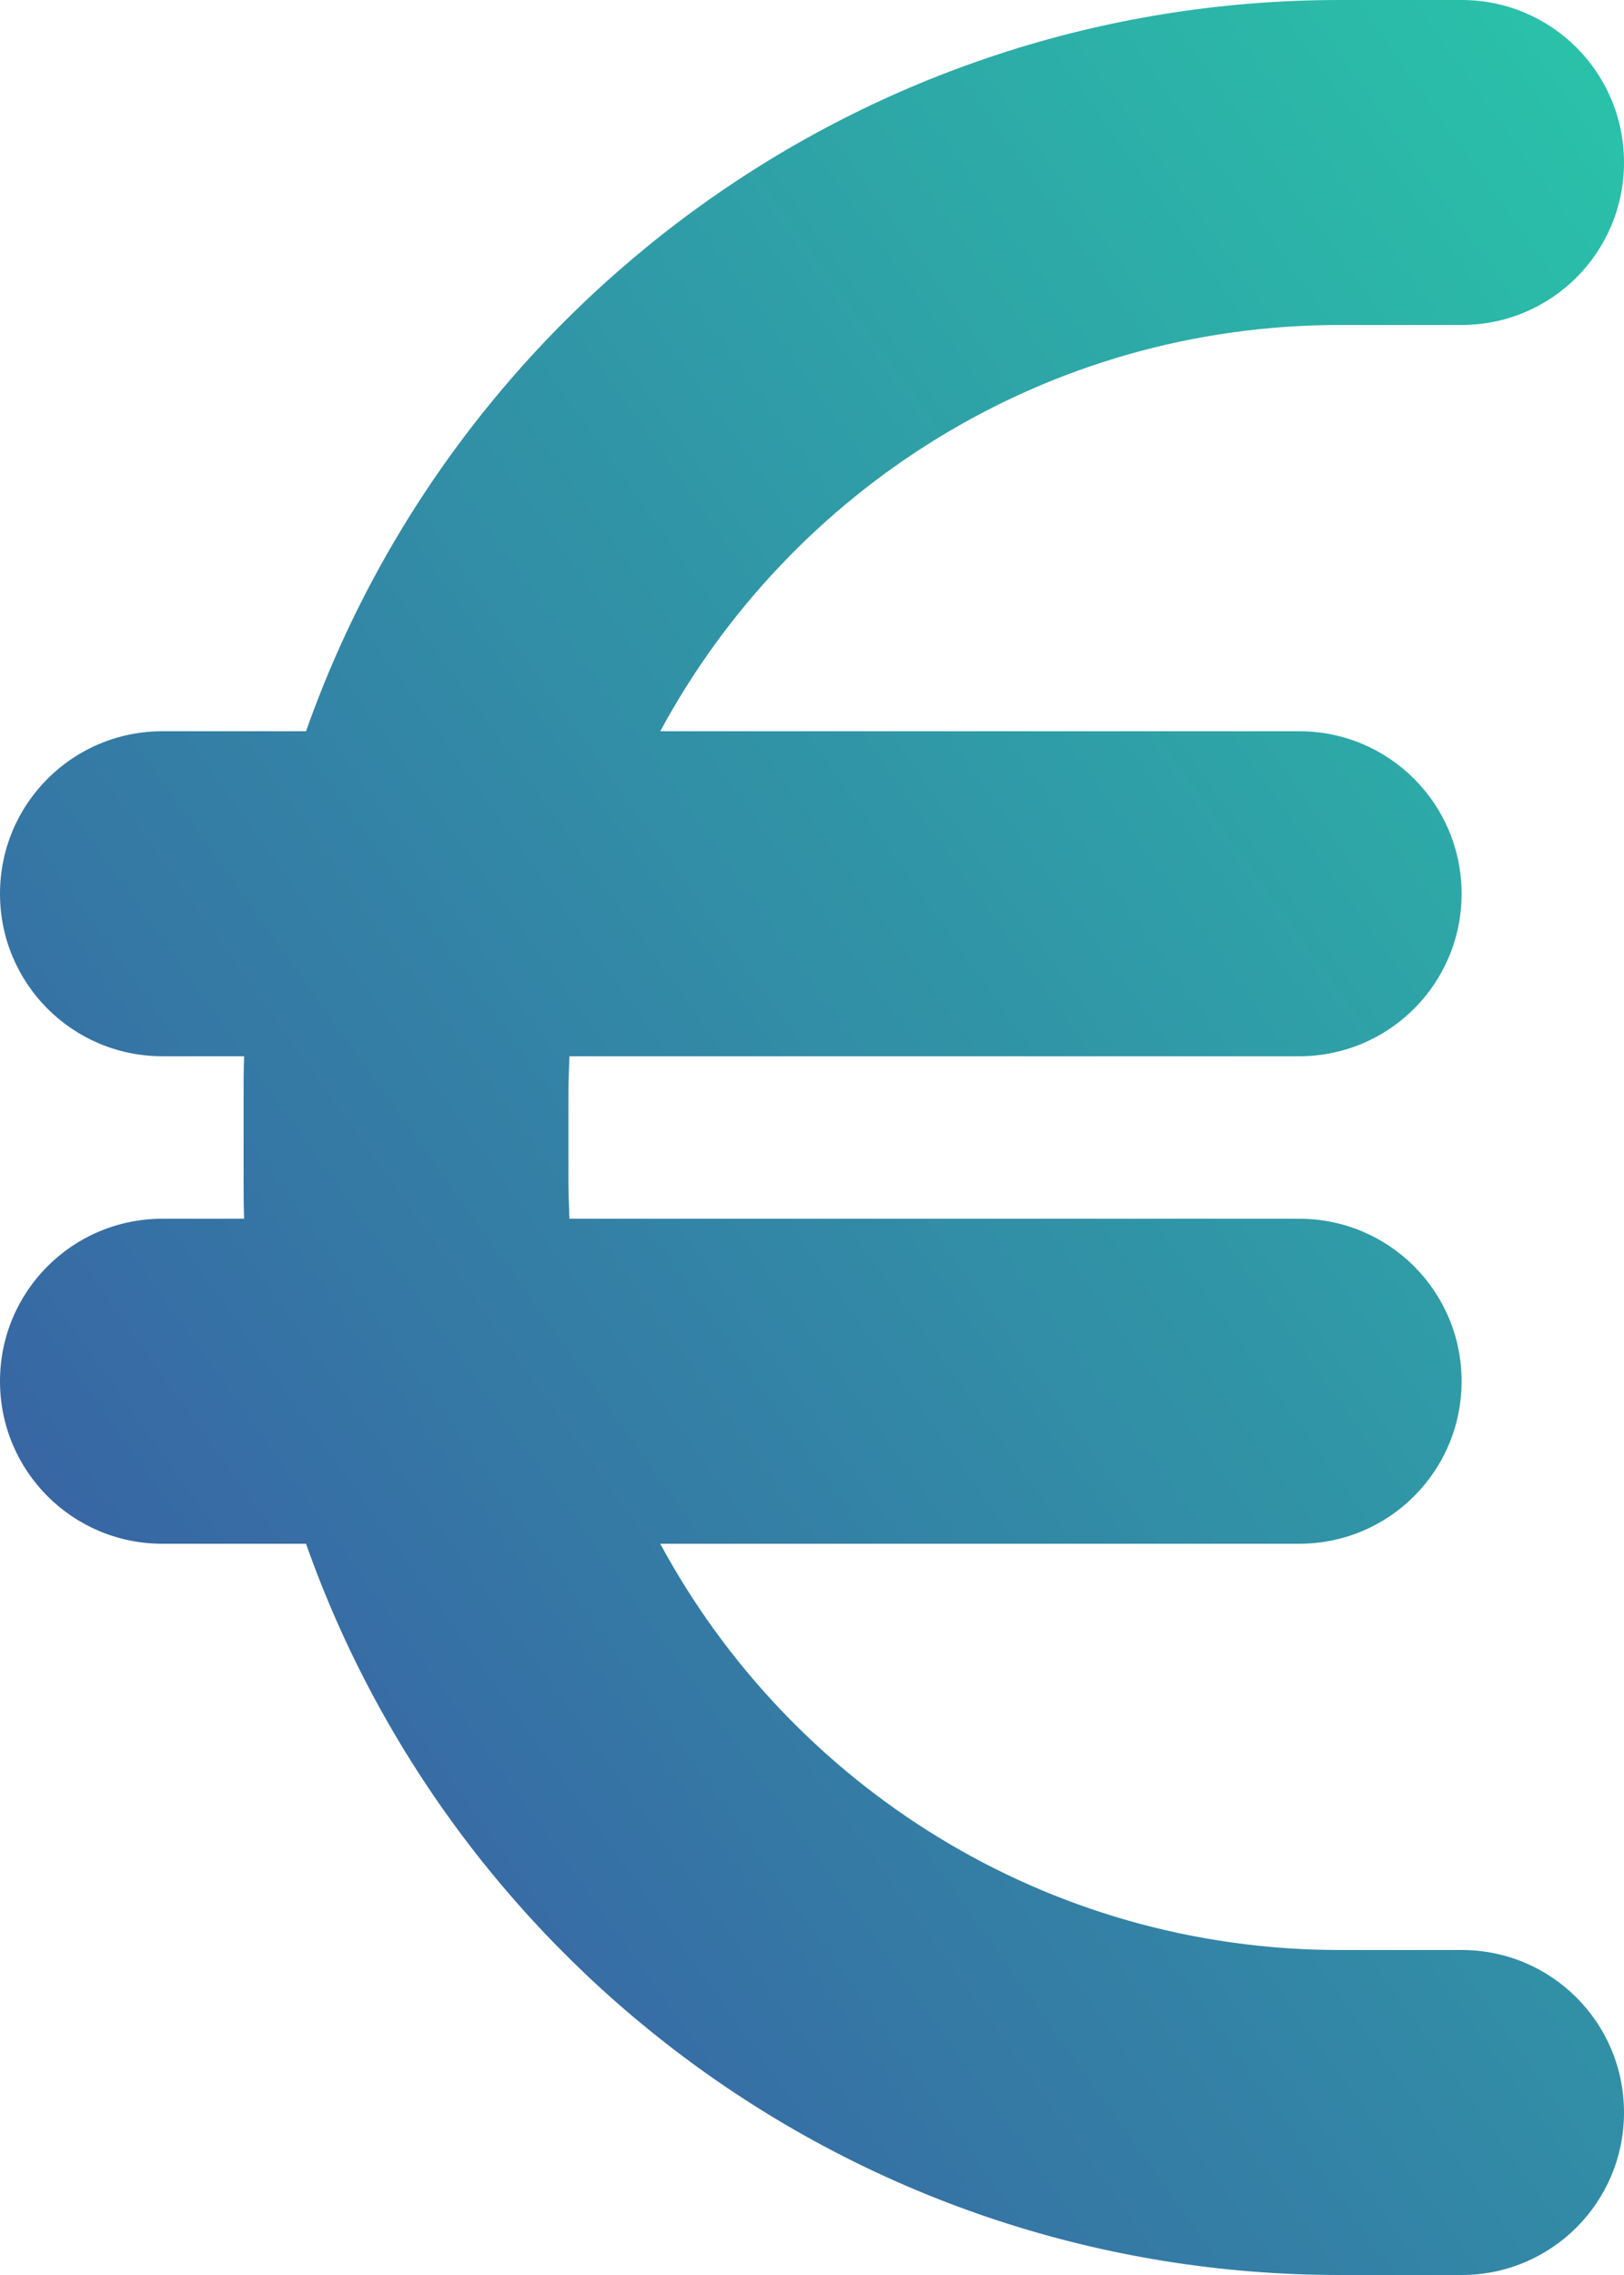 <svg fill="none" height="35" viewBox="0 0 25 35" width="25" xmlns="http://www.w3.org/2000/svg" xmlns:xlink="http://www.w3.org/1999/xlink"><linearGradient id="a" gradientUnits="userSpaceOnUse" x1="25" x2="-8.108" y1="0" y2="23.649"><stop offset="0" stop-color="#29c4a9"/><stop offset="1" stop-color="#3b51a3"/></linearGradient><path d="m3.758 16.25c-.008.211-.008.414-.008.625v1.25c0 .211 0 .414.008.625h-1.258c-1.383 0-2.5 1.117-2.5 2.5s1.117 2.5 2.5 2.5h2.211c2.312 6.555 8.57 11.25 15.914 11.25h1.875c1.383 0 2.5-1.117 2.5-2.5s-1.117-2.5-2.5-2.5h-1.875c-4.523 0-8.453-2.531-10.461-6.25h9.836c1.383 0 2.5-1.117 2.5-2.5s-1.117-2.5-2.5-2.5h-11.234c-.008-.203-.016-.414-.016-.625v-1.25c0-.211.008-.422.016-.625h11.234c1.383 0 2.5-1.117 2.5-2.5s-1.117-2.5-2.5-2.5h-9.836c2.008-3.719 5.938-6.25 10.461-6.25h1.875c1.383 0 2.5-1.117 2.5-2.5s-1.117-2.5-2.5-2.5h-1.875c-7.344 0-13.602 4.695-15.914 11.25h-2.211c-1.383 0-2.5 1.117-2.5 2.5s1.117 2.5 2.5 2.5z" fill="url(#a)"/></svg>